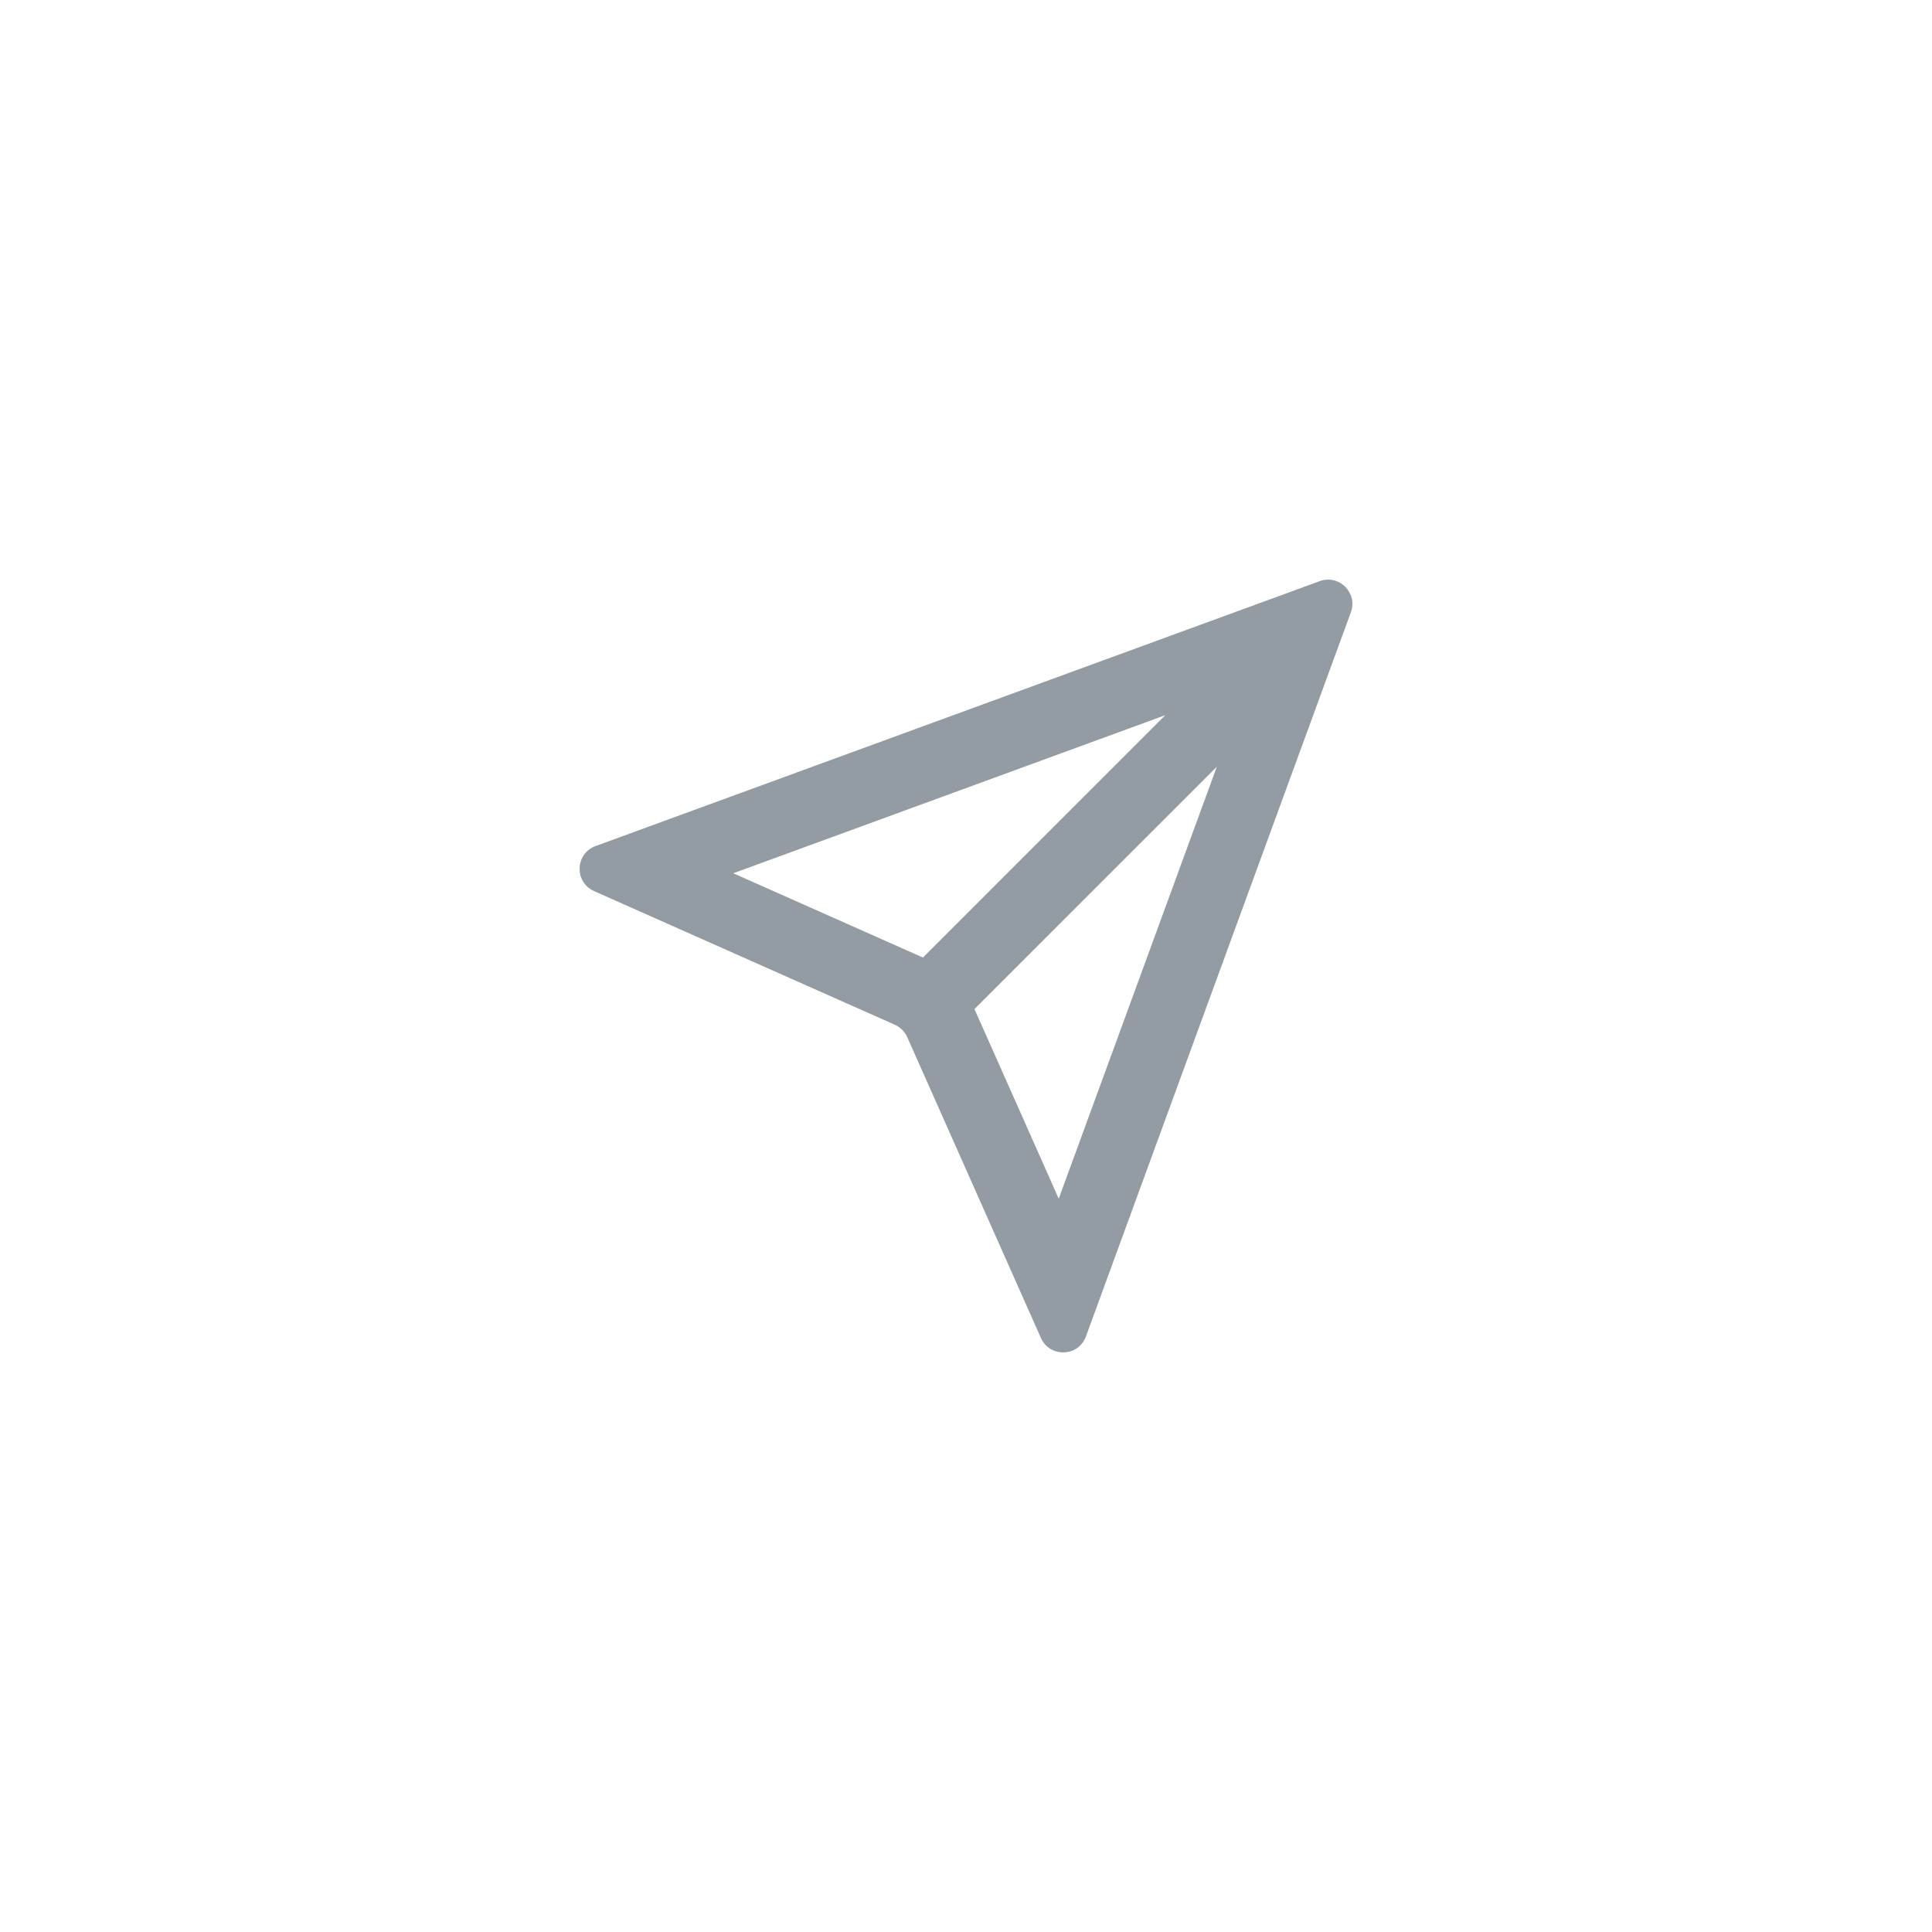<svg width="40" height="40" viewBox="0 0 40 40" fill="none" xmlns="http://www.w3.org/2000/svg">
<path fill-rule="evenodd" clip-rule="evenodd" d="M12.33 17.517C11.906 17.672 11.886 18.265 12.299 18.449L18.528 21.217C18.641 21.268 18.732 21.359 18.783 21.472L21.551 27.701C21.735 28.114 22.328 28.094 22.483 27.67L27.968 12.677C28.115 12.275 27.725 11.885 27.323 12.032L12.33 17.517ZM19.109 19.825L24.126 14.807L15.182 18.08L19.109 19.825ZM20.175 20.891L21.92 24.818L25.193 15.874L20.175 20.891Z" fill="#939BA3"/>
</svg>
